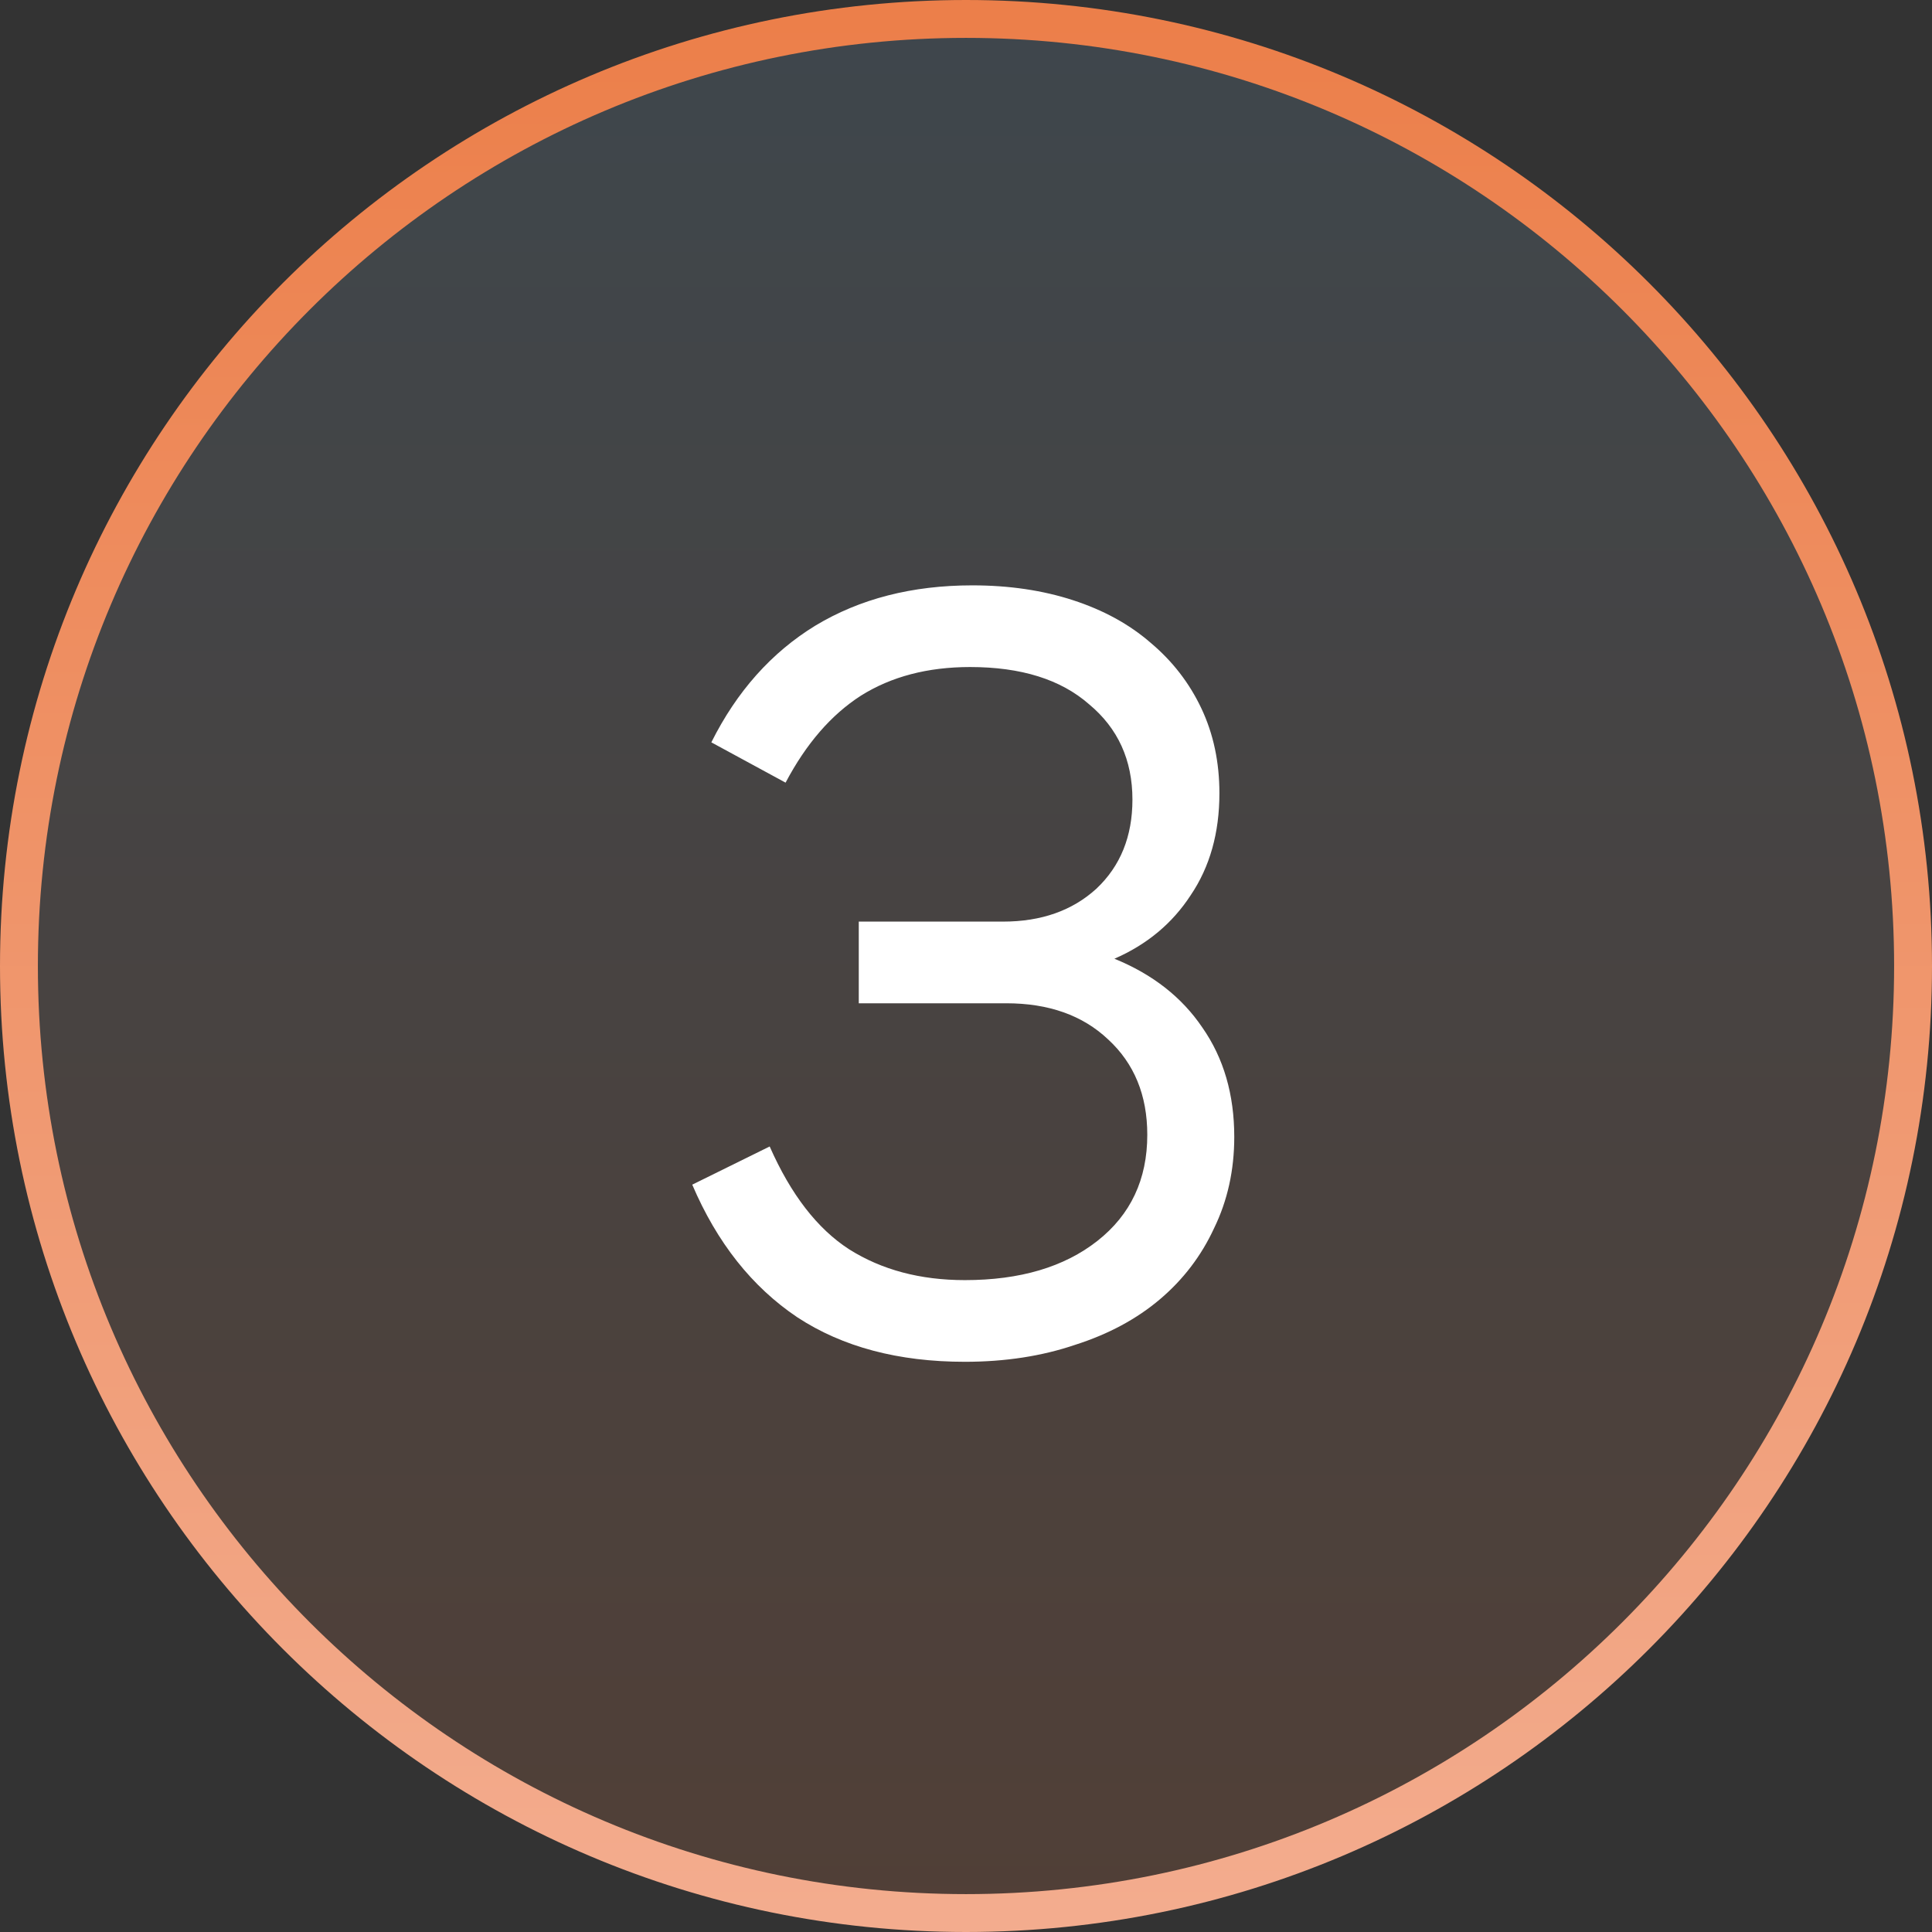 <?xml version="1.0" encoding="UTF-8"?> <svg xmlns="http://www.w3.org/2000/svg" width="102" height="102" viewBox="0 0 102 102" fill="none"><rect x="0" y="0" width="102" height="102" fill="#333333" stroke="none"/><path d="M101 51C101 23.386 78.614 1 51 1C23.386 1 1 23.386 1 51C1 78.614 23.386 101 51 101C78.614 101 101 78.614 101 51Z" fill="url(#paint0_linear_1865_26)" fill-opacity="0.16" stroke="url(#paint1_linear_1865_26)" stroke-width="2"></path><path d="M50.939 71.896C47.43 71.896 44.48 71.112 42.091 69.544C39.702 67.939 37.854 65.605 36.547 62.544L40.635 60.528C41.755 63.067 43.155 64.877 44.835 65.96C46.553 67.043 48.587 67.584 50.939 67.584C53.851 67.584 56.184 66.893 57.939 65.512C59.694 64.131 60.571 62.264 60.571 59.912C60.571 57.821 59.88 56.141 58.499 54.872C57.155 53.603 55.363 52.968 53.123 52.968H45.339V48.656H52.955C54.971 48.656 56.614 48.077 57.883 46.92C59.153 45.725 59.787 44.157 59.787 42.216C59.787 40.125 59.022 38.445 57.491 37.176C55.998 35.869 53.907 35.216 51.219 35.216C48.979 35.216 47.056 35.72 45.451 36.728C43.883 37.736 42.558 39.267 41.475 41.32L37.555 39.192C38.899 36.504 40.728 34.451 43.043 33.032C45.395 31.613 48.158 30.904 51.331 30.904C53.273 30.904 55.046 31.165 56.651 31.688C58.257 32.211 59.619 32.957 60.739 33.928C61.897 34.899 62.792 36.056 63.427 37.4C64.062 38.744 64.379 40.237 64.379 41.88C64.379 43.971 63.875 45.763 62.867 47.256C61.897 48.749 60.553 49.869 58.835 50.616C60.851 51.437 62.401 52.651 63.483 54.256C64.603 55.861 65.163 57.784 65.163 60.024C65.163 61.779 64.808 63.384 64.099 64.84C63.427 66.296 62.475 67.547 61.243 68.592C60.011 69.637 58.518 70.44 56.763 71C55.008 71.597 53.067 71.896 50.939 71.896Z" fill="white"></path><defs><linearGradient id="paint0_linear_1865_26" x1="51" y1="1" x2="51" y2="101" gradientUnits="userSpaceOnUse"><stop stop-color="#79ACCF"></stop><stop offset="1" stop-color="#EC7F4A"></stop></linearGradient><linearGradient id="paint1_linear_1865_26" x1="51" y1="1" x2="51" y2="101" gradientUnits="userSpaceOnUse"><stop stop-color="#EC7F4A"></stop><stop offset="1" stop-color="#F3AC8E"></stop></linearGradient></defs></svg> 